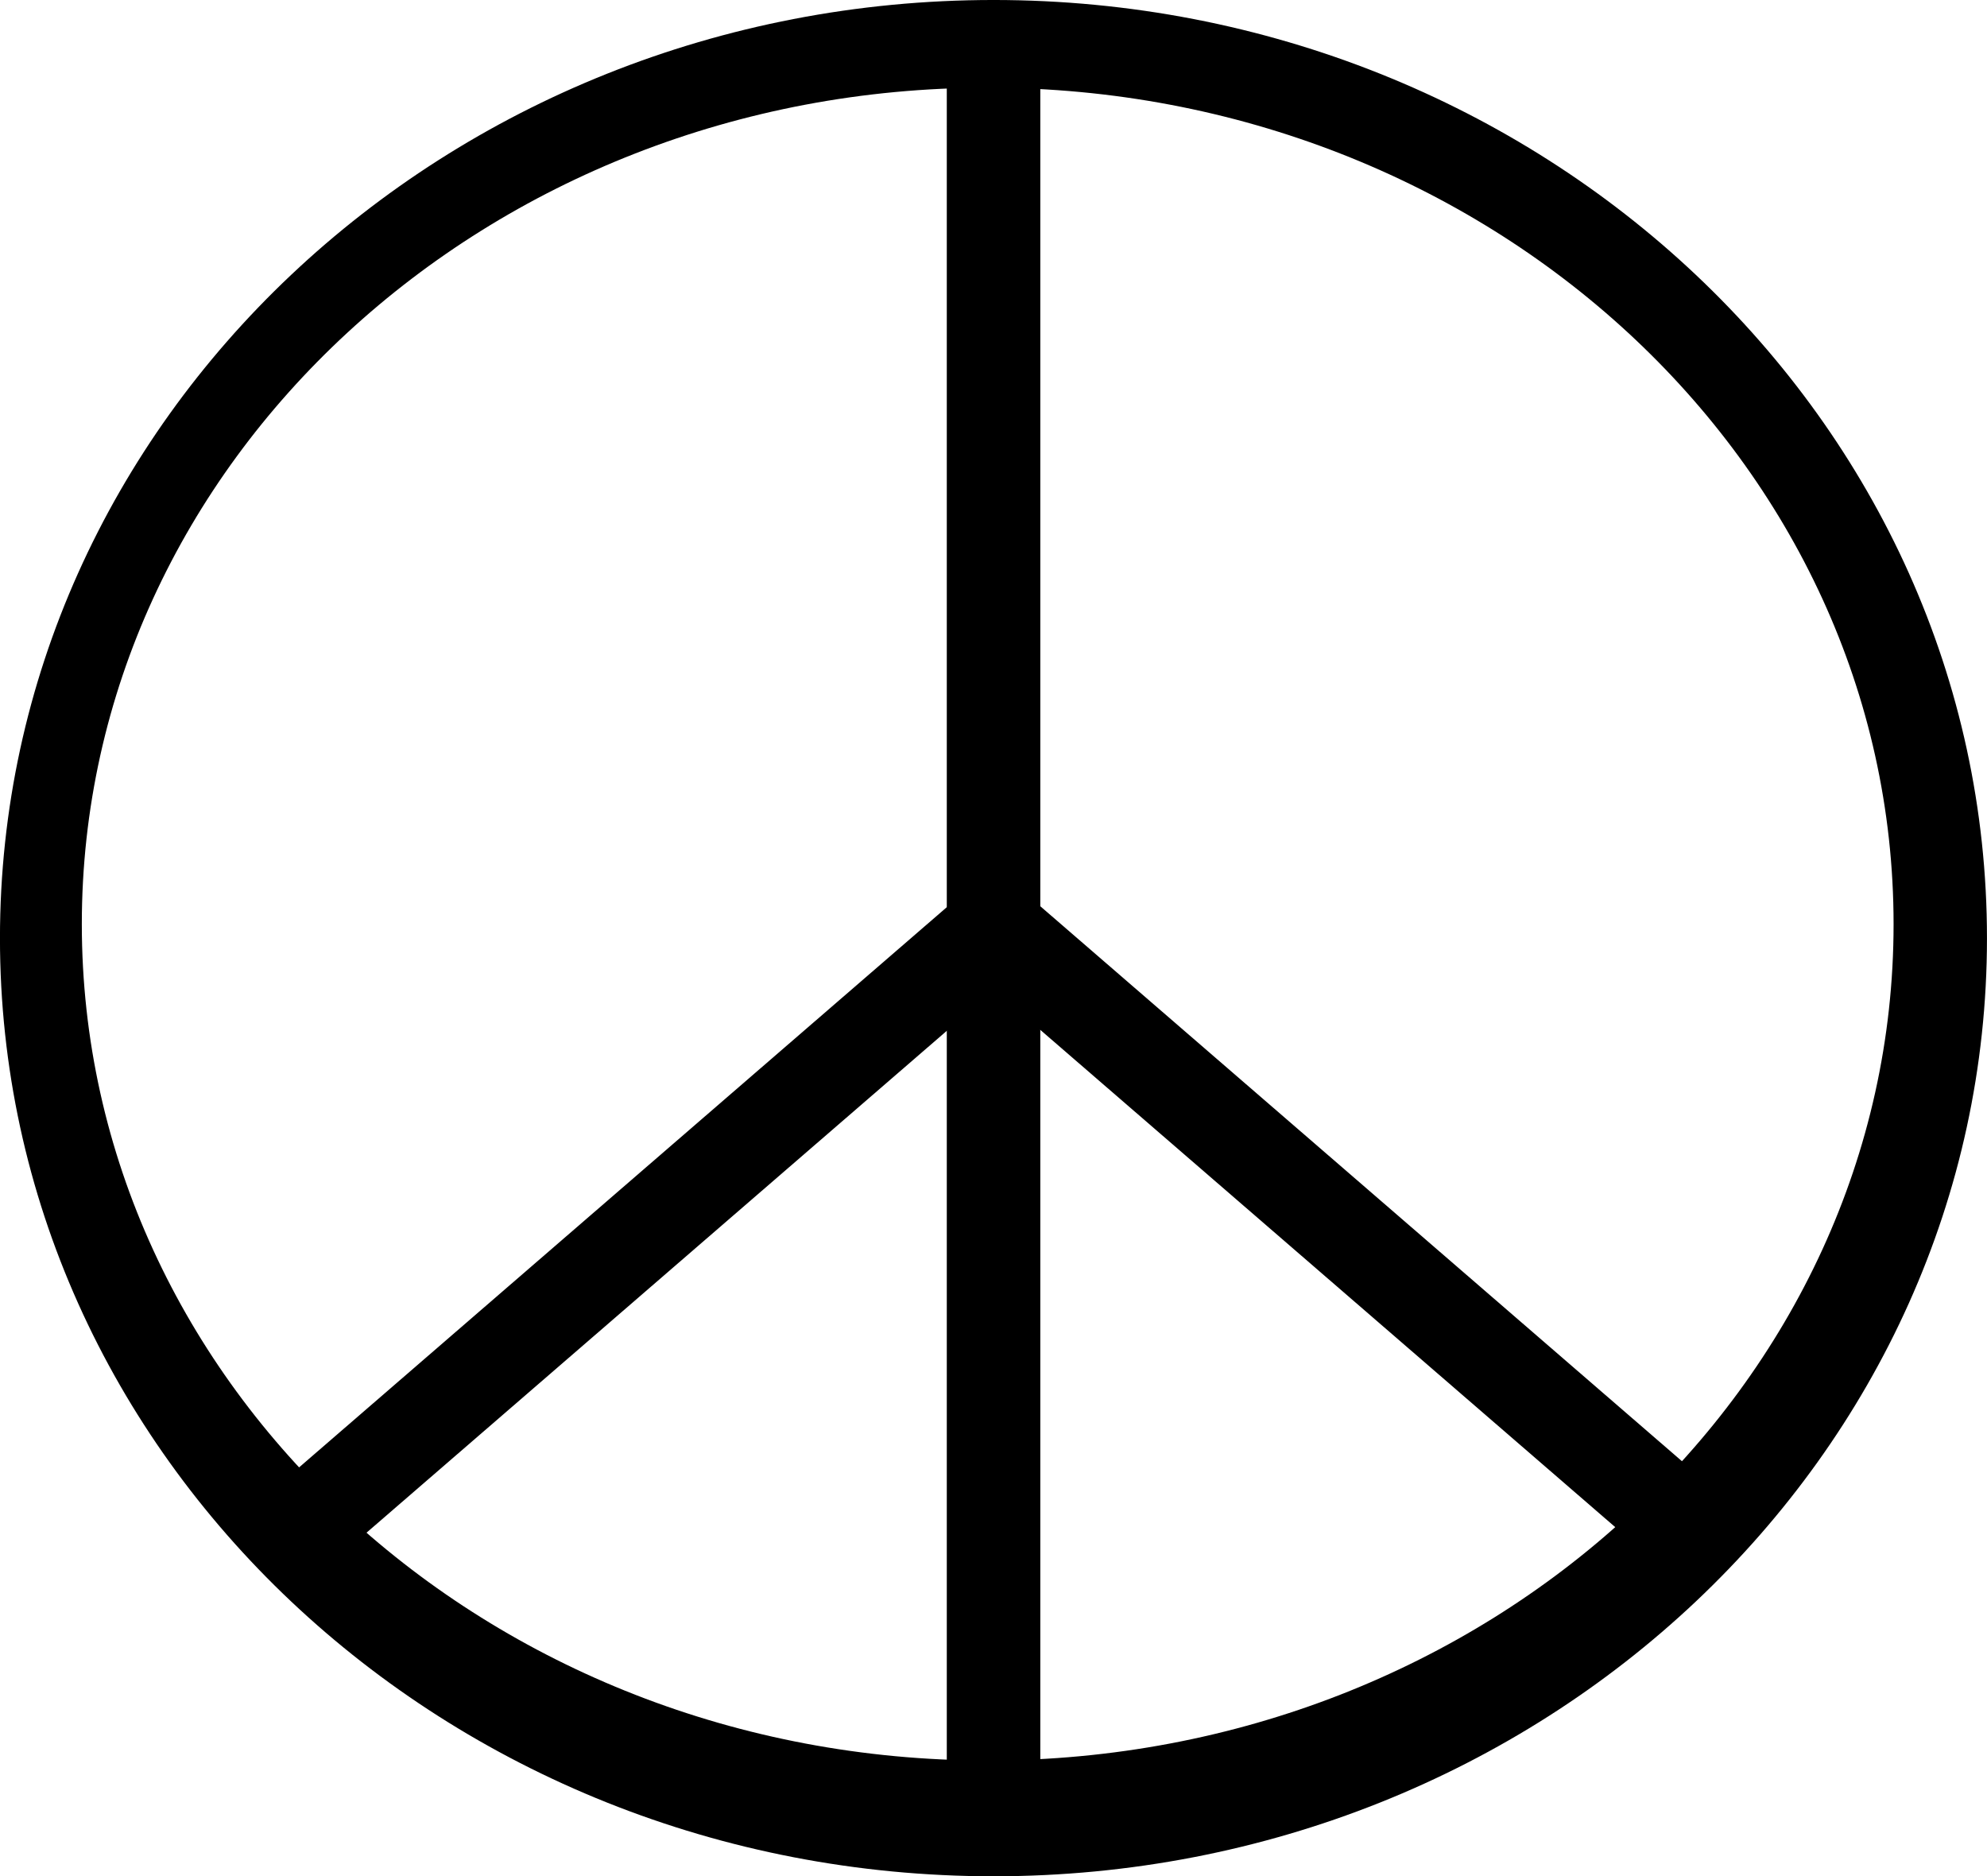 <svg xmlns="http://www.w3.org/2000/svg" viewBox="47.438 163.812 485.719 458.593"><path d="M290.31 163.81c-134.06 0-242.88 102.75-242.88 229.31 0 126.57 108.82 229.28 242.88 229.28s242.84-102.72 242.84-229.28c.01-126.56-108.78-229.31-242.84-229.31zm-1.43 21.44c122.23 0 221.44 91.597 221.44 204.44S411.111 594.1 288.88 594.1 67.44 502.53 67.44 389.69c-.002-112.84 99.21-204.44 221.44-204.44z"/><path d="M278.88 182.4h22.856v420H278.88z"/><path d="M134.97 540.206l-14.95-17.289 159.926-138.296 14.95 17.289z"/><path d="M459.183 521.463l-14.951 17.289-159.926-138.296 14.95-17.29z"/></svg>